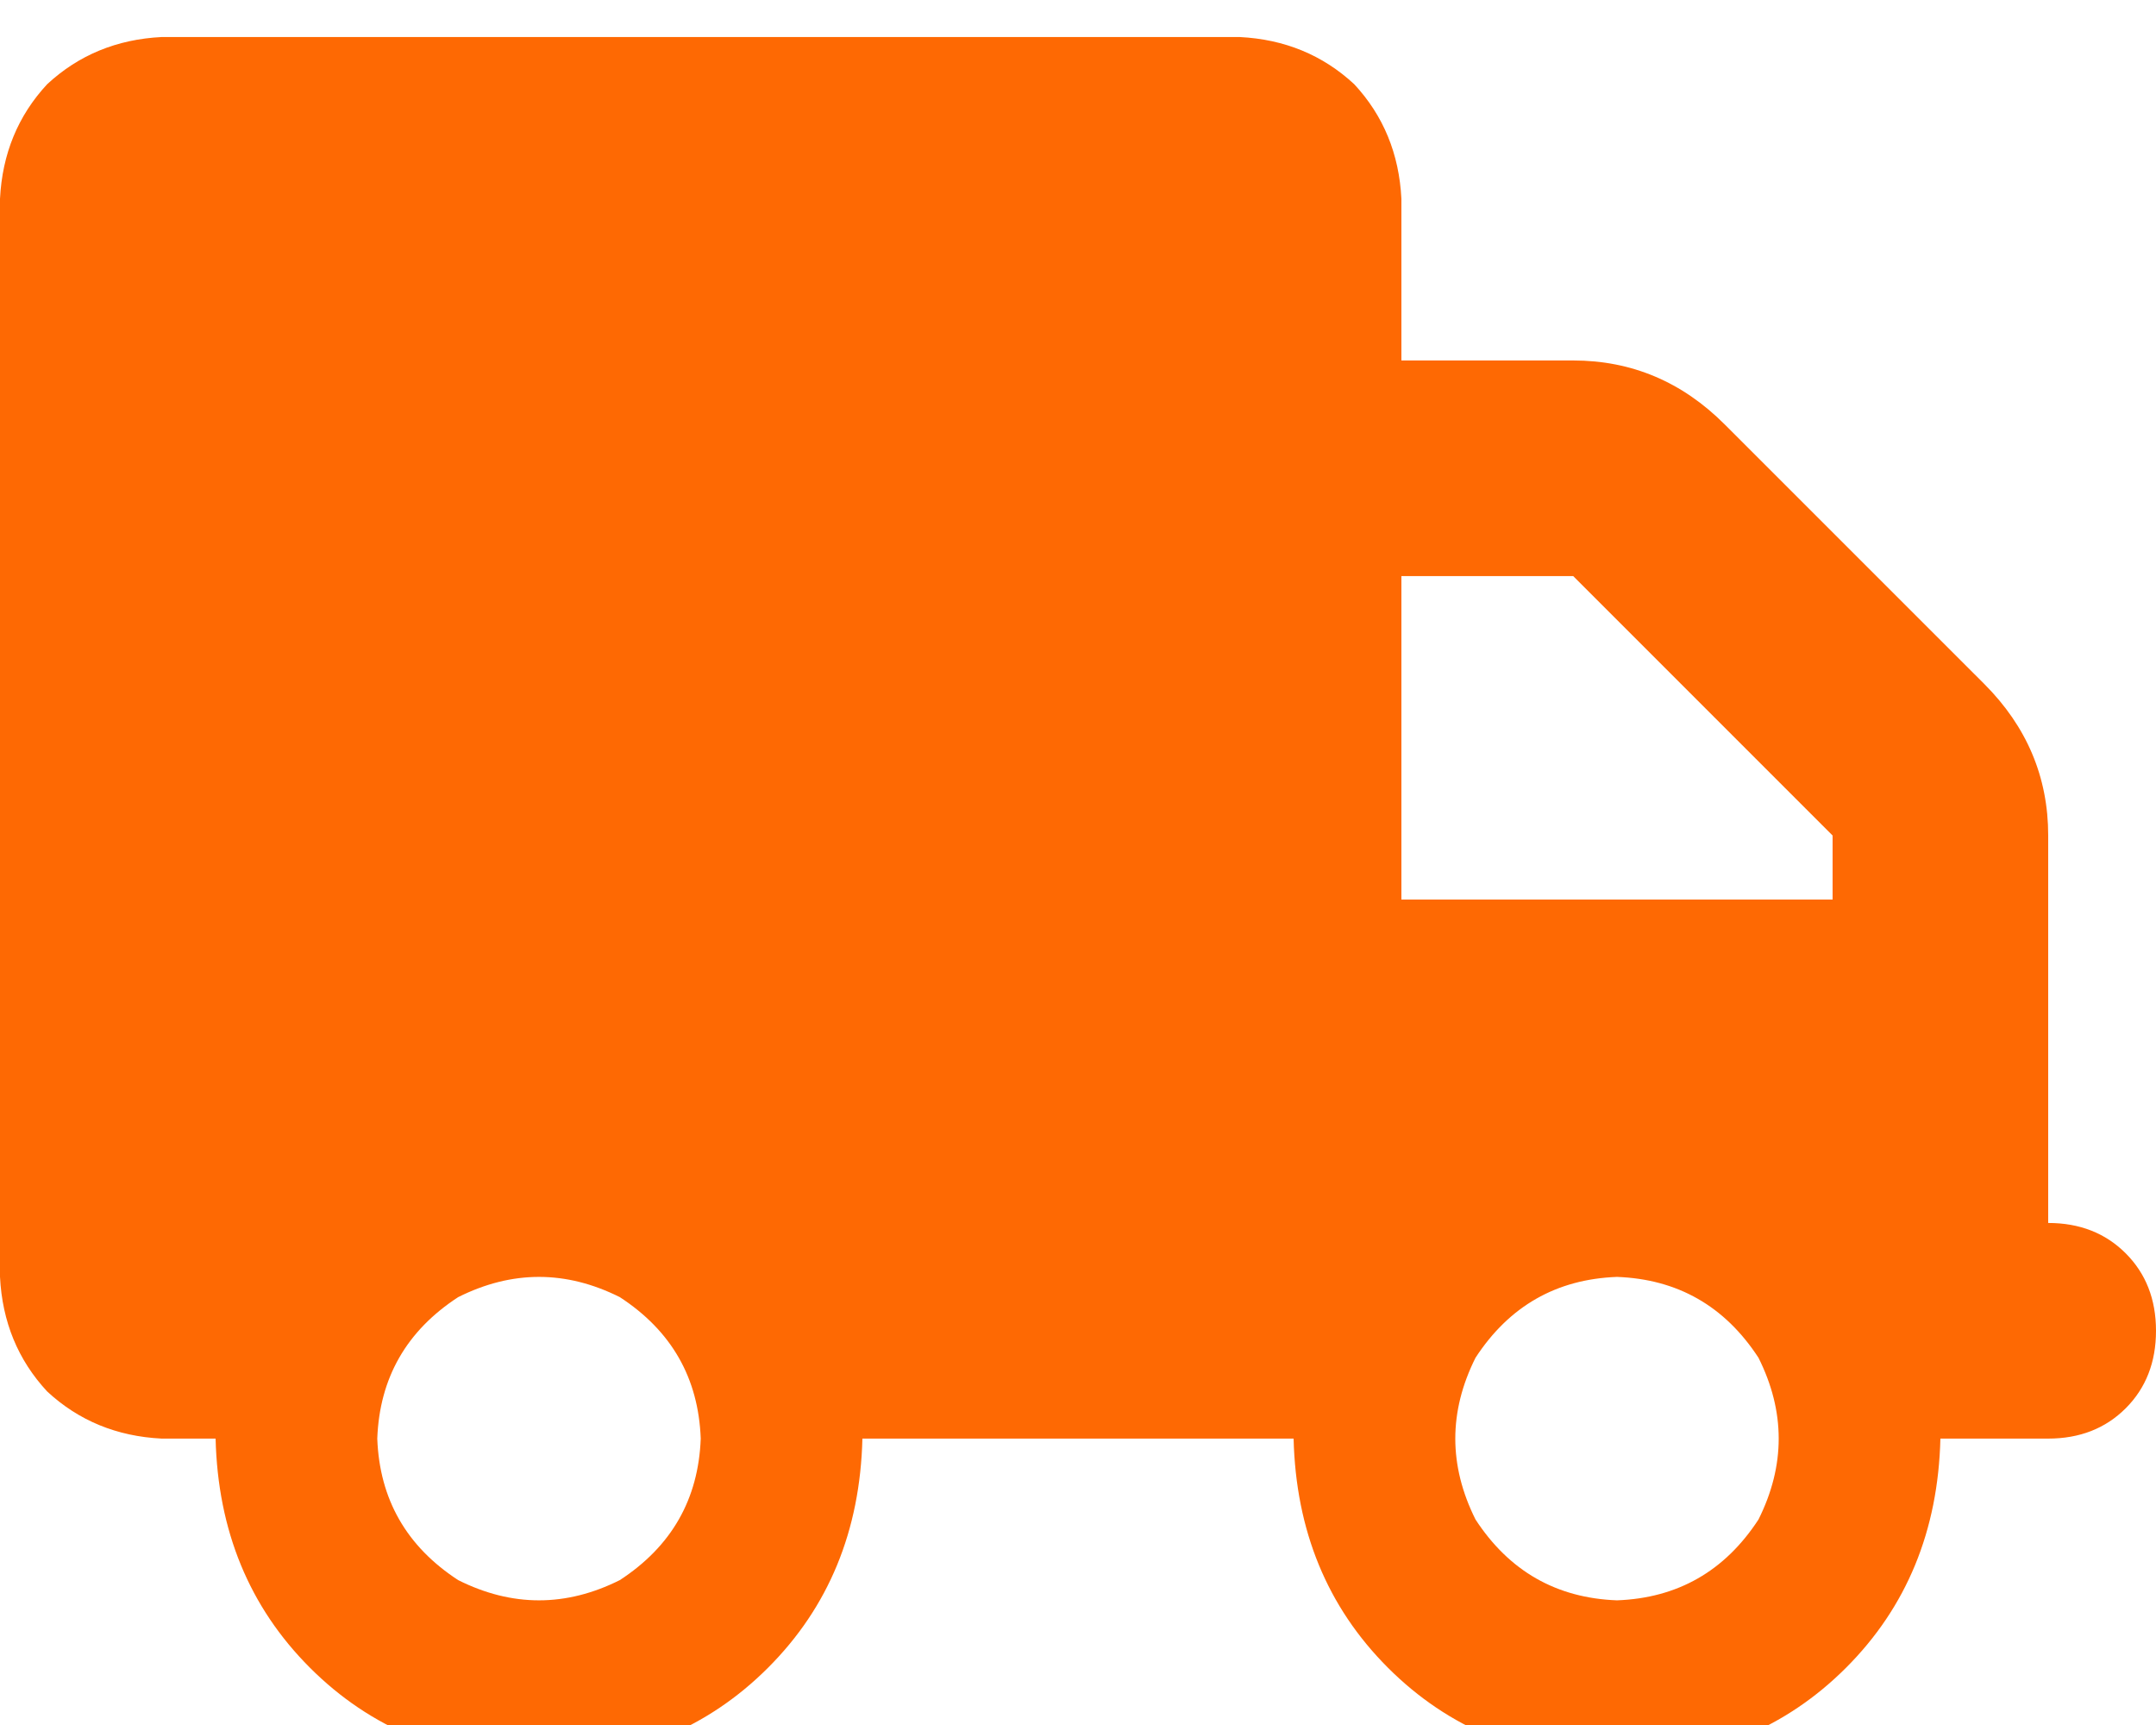 <svg xmlns="http://www.w3.org/2000/svg" xmlns:xlink="http://www.w3.org/1999/xlink" fill="none" version="1.1" width="37.5" height="30" viewBox="0 0 37.5 30"><defs><clipPath id="master_svg0_27_2623"><rect x="0" y="0" width="37.5" height="30" rx="0"/></clipPath></defs><g clip-path="url(#master_svg0_27_2623)"><g transform="matrix(1,0,0,-1,0,61.289)"><g><path d="M2.812,60.645Q1.641,60.586,0.82,59.824Q0.059,59.004,0,57.832L0,39.082Q0.059,37.91,0.82,37.09Q1.641,36.328,2.812,36.27L3.75,36.27Q3.809,33.867,5.391,32.285Q6.973,30.703,9.375,30.645Q11.777,30.703,13.359,32.285Q14.941,33.867,15,36.27L22.5,36.27Q22.559,33.867,24.141,32.285Q25.723,30.703,28.125,30.645Q30.527,30.703,32.109,32.285Q33.691,33.867,33.75,36.27L35.625,36.27Q36.445,36.27,36.973,36.797Q37.5,37.324,37.5,38.145Q37.5,38.965,36.973,39.492Q36.445,40.02,35.625,40.02L35.625,43.77L35.625,45.645L35.625,46.758Q35.625,48.281,34.512,49.395L30,53.906Q28.887,55.02,27.363,55.02L24.375,55.02L24.375,57.832Q24.316,59.004,23.555,59.824Q22.734,60.586,21.562,60.645L2.812,60.645ZM24.375,51.27L27.363,51.27L24.375,51.27L27.363,51.27L31.875,46.758L31.875,45.645L24.375,45.645L24.375,51.27ZM6.562,36.27Q6.621,37.852,7.969,38.73Q9.375,39.434,10.781,38.73Q12.129,37.852,12.188,36.27Q12.129,34.688,10.781,33.809Q9.375,33.105,7.969,33.809Q6.621,34.688,6.562,36.27ZM28.125,39.082Q29.707,39.023,30.586,37.676Q31.289,36.27,30.586,34.863Q29.707,33.516,28.125,33.457Q26.543,33.516,25.664,34.863Q24.961,36.27,25.664,37.676Q26.543,39.023,28.125,39.082Z" fill="#FE6903" fill-opacity="1" style="mix-blend-mode:passthrough"/></g></g></g></svg>